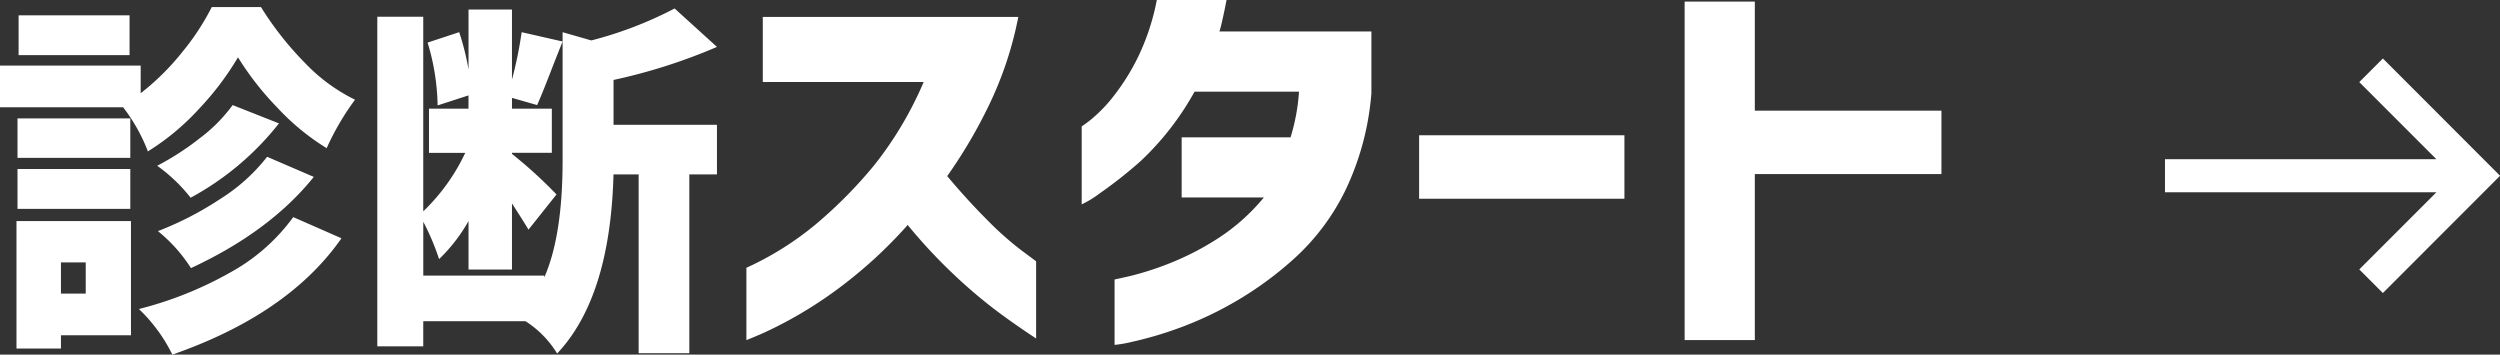 <svg id="img_btn_start.svg" data-name="img/btn_start.svg" xmlns="http://www.w3.org/2000/svg" width="299.188" height="42.438" viewBox="0 0 299.188 42.438">
  <rect x="0" y="0" width="299.188" height="42.438" fill="#333333" stroke="none"/>
  <defs>
    <style>
      .cls-1 {
        fill: #fff;
        fill-rule: evenodd;
      }
    </style>
  </defs>
  <path id="診断スタート" class="cls-1" d="M539.132,815.834V820.6H552.41v-4.769H539.132Zm19.529,4.468a29.674,29.674,0,0,1-4.919,4.856v-3.309H536.9v4.985h14.738a20.706,20.706,0,0,1,2.965,5.285,28.987,28.987,0,0,0,6.1-5.07,34.526,34.526,0,0,0,4.684-6.188,35.35,35.35,0,0,0,4.705,6.016A28.1,28.1,0,0,0,576,831.732a31.054,31.054,0,0,1,3.395-5.8,21.04,21.04,0,0,1-6.016-4.425,38.384,38.384,0,0,1-5.242-6.661h-5.887A29.3,29.3,0,0,1,558.661,820.3Zm4.6,17.51a38.8,38.8,0,0,1-7.455,3.846,18.416,18.416,0,0,1,3.953,4.426q9.453-4.383,14.7-10.914l-5.585-2.407A21.722,21.722,0,0,1,563.259,837.812Zm-2.428-7.283a32.866,32.866,0,0,1-5.113,3.309,19.523,19.523,0,0,1,4,3.824,34.036,34.036,0,0,0,10.571-8.895l-5.543-2.191A18.762,18.762,0,0,1,560.831,830.529ZM539,828.166v4.726H552.5v-4.726H539ZM552.5,838.994v-4.77H539v4.77H552.5Zm-5.328,10.14H544.2V845.4h2.965v3.738Zm-8.293-8.679v15.254H544.2v-1.59h8.379V840.455H538.874Zm25.524,6.187a44.18,44.18,0,0,1-10.871,4.34,19.268,19.268,0,0,1,4,5.457q13.921-4.856,20.238-13.922L572,839.982A22.925,22.925,0,0,1,564.4,846.642Zm58.308-27.027-5.07-4.6a46.257,46.257,0,0,1-9.969,3.824l-3.437-.988v15.383q0,8.981-2.192,13.965v-0.215h-14.48v-6.445a29.07,29.07,0,0,1,1.891,4.468,19.652,19.652,0,0,0,3.523-4.554v5.8h5.2v-7.907q1.2,1.848,1.977,3.137l3.351-4.211a54.379,54.379,0,0,0-5.328-4.855v-0.129h4.77v-5.285h-4.77v-1.29l3.008,0.86q0.473-1.032,1.525-3.738t1.526-3.868l-4.9-1.117a48.3,48.3,0,0,1-1.16,5.672v-8.379h-5.2v7.176a30.067,30.067,0,0,0-1.117-4.469l-3.781,1.246a27.114,27.114,0,0,1,1.2,7.52l3.695-1.2v1.59h-4.727v5.285h4.34a23.587,23.587,0,0,1-5.027,7V816.006h-5.5v39.445h5.5v-3.008H599.8a11.94,11.94,0,0,1,3.781,3.867q6.358-6.745,6.746-21.441h3.008v21.4H619.4v-21.4h3.308v-5.93H610.331v-5.371a67.213,67.213,0,0,0,12.375-3.953h0Zm24.737,4.195a43.211,43.211,0,0,1-5.956,10.006,54.13,54.13,0,0,1-6.939,7.009,36.881,36.881,0,0,1-8.321,5.221V854.7q0.051,0,1.808-.749a47.838,47.838,0,0,0,4.626-2.393,50.768,50.768,0,0,0,6.248-4.327,54.126,54.126,0,0,0,6.62-6.308,62.574,62.574,0,0,0,5.158,5.583,60.746,60.746,0,0,0,5,4.327q2.339,1.788,5.211,3.674v-9.233q-0.054-.048-1.781-1.33a38.166,38.166,0,0,1-4.1-3.649q-2.367-2.368-4.759-5.221a58.941,58.941,0,0,0,5.078-8.653,43.1,43.1,0,0,0,3.43-10.393H628.194v7.783h19.249Zm27.9-9.813a27.422,27.422,0,0,1-2.207,6.743,26.154,26.154,0,0,1-2.925,4.713,17.536,17.536,0,0,1-2.658,2.78,13.556,13.556,0,0,1-1.2.894v9.33a11.916,11.916,0,0,0,2.074-1.257,52.538,52.538,0,0,0,5.052-3.988,33.9,33.9,0,0,0,6.38-8.242h12.5a23.654,23.654,0,0,1-1.01,5.462H678.322v7.2h9.838a24.01,24.01,0,0,1-5.584,4.955,33.14,33.14,0,0,1-5.822,2.973,35.711,35.711,0,0,1-4.6,1.474q-1.808.411-1.861,0.411v7.831a15.185,15.185,0,0,0,2.074-.363,44.373,44.373,0,0,0,5.264-1.522,42.138,42.138,0,0,0,6.966-3.215,41.436,41.436,0,0,0,7.338-5.366,26.9,26.9,0,0,0,6.035-8.145,32.862,32.862,0,0,0,3.058-11.5v-7.4H682.842a12.659,12.659,0,0,0,.319-1.232q0.266-1.135.532-2.538h-8.348Zm55.961,23.783v-7.589H706.739v7.589h24.567ZM746.915,854.7V834.831h22.333v-7.589H746.915V814.19h-8.4V854.7h8.4Z" transform="translate(-536.906 -814)"/>
  <path id="シェイプ_3" data-name="シェイプ 3" class="cls-1" d="M822.077,821l-2.824,2.825,9.226,9.231H796v3.957h32.479l-9.226,9.23,2.824,2.825L836.1,835.034Z" transform="translate(-536.906 -814)"/>
</svg>

